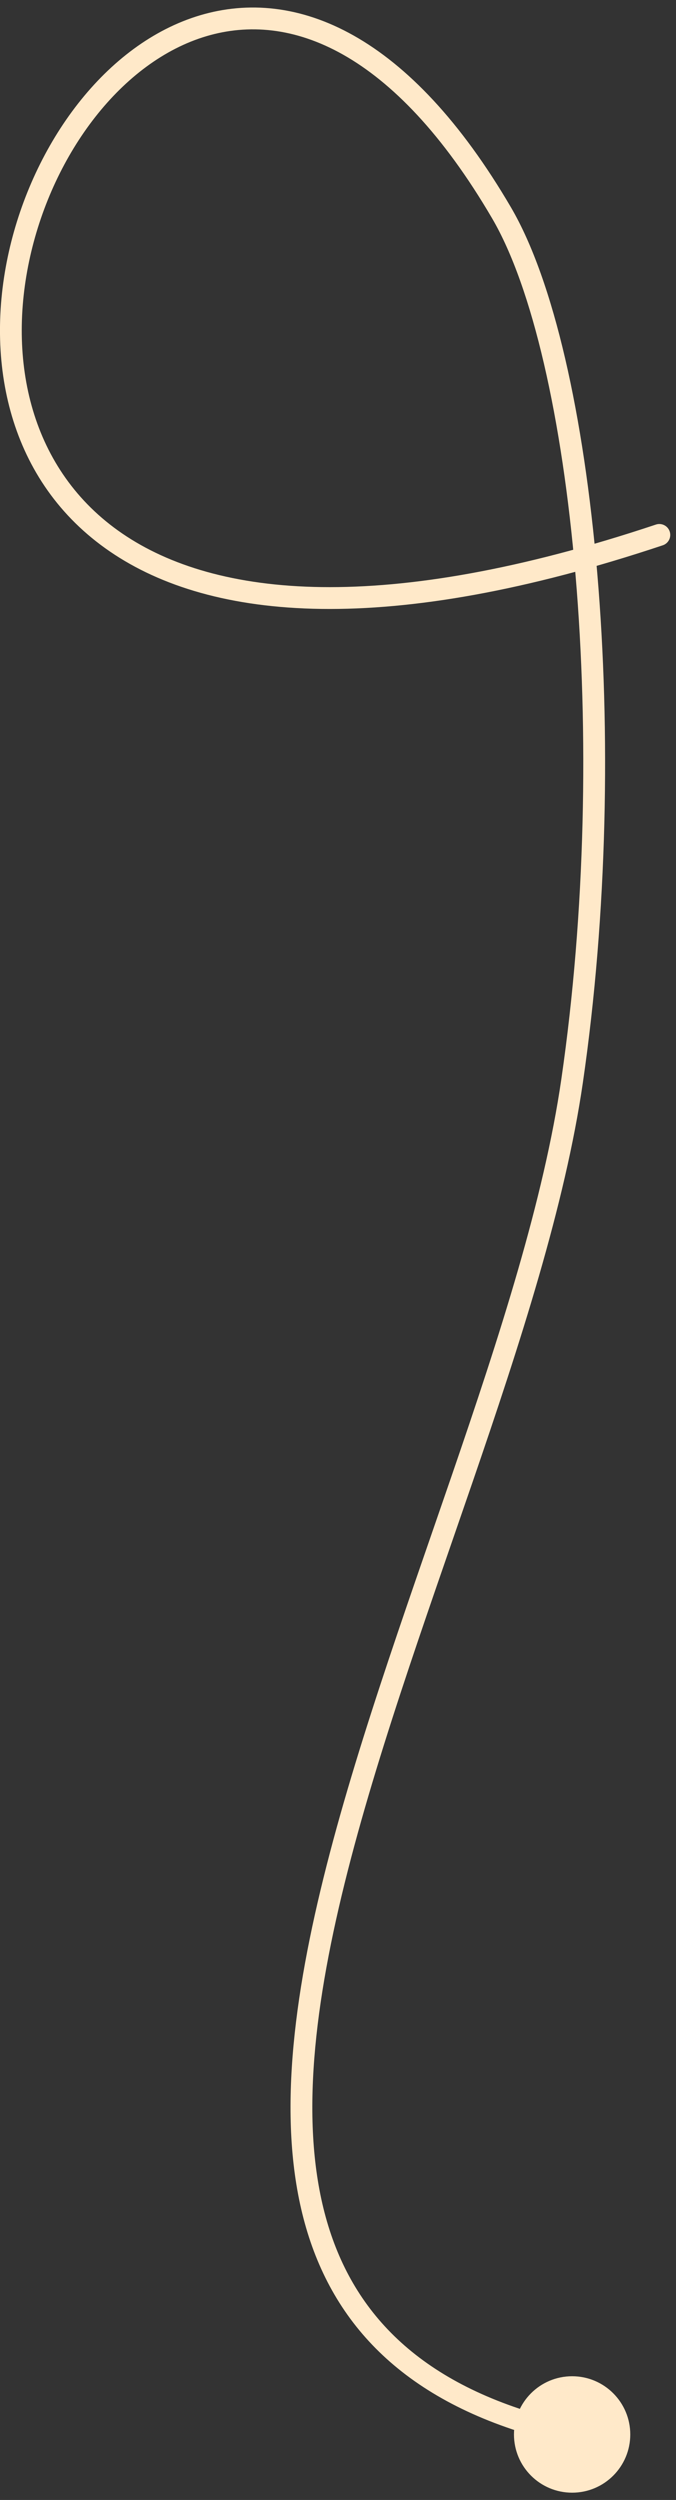 <?xml version="1.0" encoding="UTF-8"?> <svg xmlns="http://www.w3.org/2000/svg" width="62" height="229" viewBox="0 0 62 229" fill="none"><rect x="0" y="0" width="62" height="229" fill="#333333" stroke="none"/><path d="M60.789 49.949C61.313 49.774 61.596 49.208 61.421 48.684C61.246 48.16 60.68 47.877 60.156 48.051L60.472 49L60.789 49.949ZM47.139 223C47.139 225.946 49.527 228.333 52.473 228.333C55.418 228.333 57.806 225.946 57.806 223C57.806 220.054 55.418 217.667 52.473 217.667C49.527 217.667 47.139 220.054 47.139 223ZM46 19.5L46.863 18.994L46.863 18.994L46 19.5ZM52.473 99L53.462 99.144L52.473 99ZM60.472 49L60.156 48.051C35.136 56.394 19.767 54.705 11.223 48.877C2.734 43.086 0.644 32.958 2.762 23.51C4.889 14.023 11.174 5.621 18.923 3.317C22.761 2.176 27.026 2.502 31.465 5.004C35.928 7.52 40.602 12.259 45.137 20.005L46 19.5L46.863 18.994C42.217 11.059 37.317 6.007 32.447 3.262C27.554 0.503 22.73 0.099 18.353 1.4C9.674 3.981 3.034 13.156 0.811 23.072C-1.421 33.028 0.713 44.128 10.096 50.529C19.424 56.892 35.573 58.356 60.789 49.949L60.472 49ZM46 19.5L45.137 20.005C48.835 26.321 51.563 38.297 52.785 52.666C54.003 66.987 53.713 83.525 51.483 98.856L52.473 99L53.462 99.144C55.716 83.65 56.008 66.958 54.778 52.496C53.552 38.082 50.802 25.721 46.863 18.994L46 19.5ZM52.473 99L51.483 98.856C49.88 109.875 45.824 122.384 41.417 135.206C37.024 147.99 32.285 161.082 29.396 173.142C26.512 185.18 25.418 196.385 28.479 205.354C31.58 214.437 38.871 221.043 52.259 223.977L52.473 223L52.687 222.023C39.838 219.207 33.202 213 30.372 204.708C27.503 196.302 28.475 185.57 31.341 173.608C34.202 161.668 38.896 148.697 43.309 135.856C47.709 123.053 51.829 110.375 53.462 99.144L52.473 99Z" fill="#FFE9C9"></path></svg> 